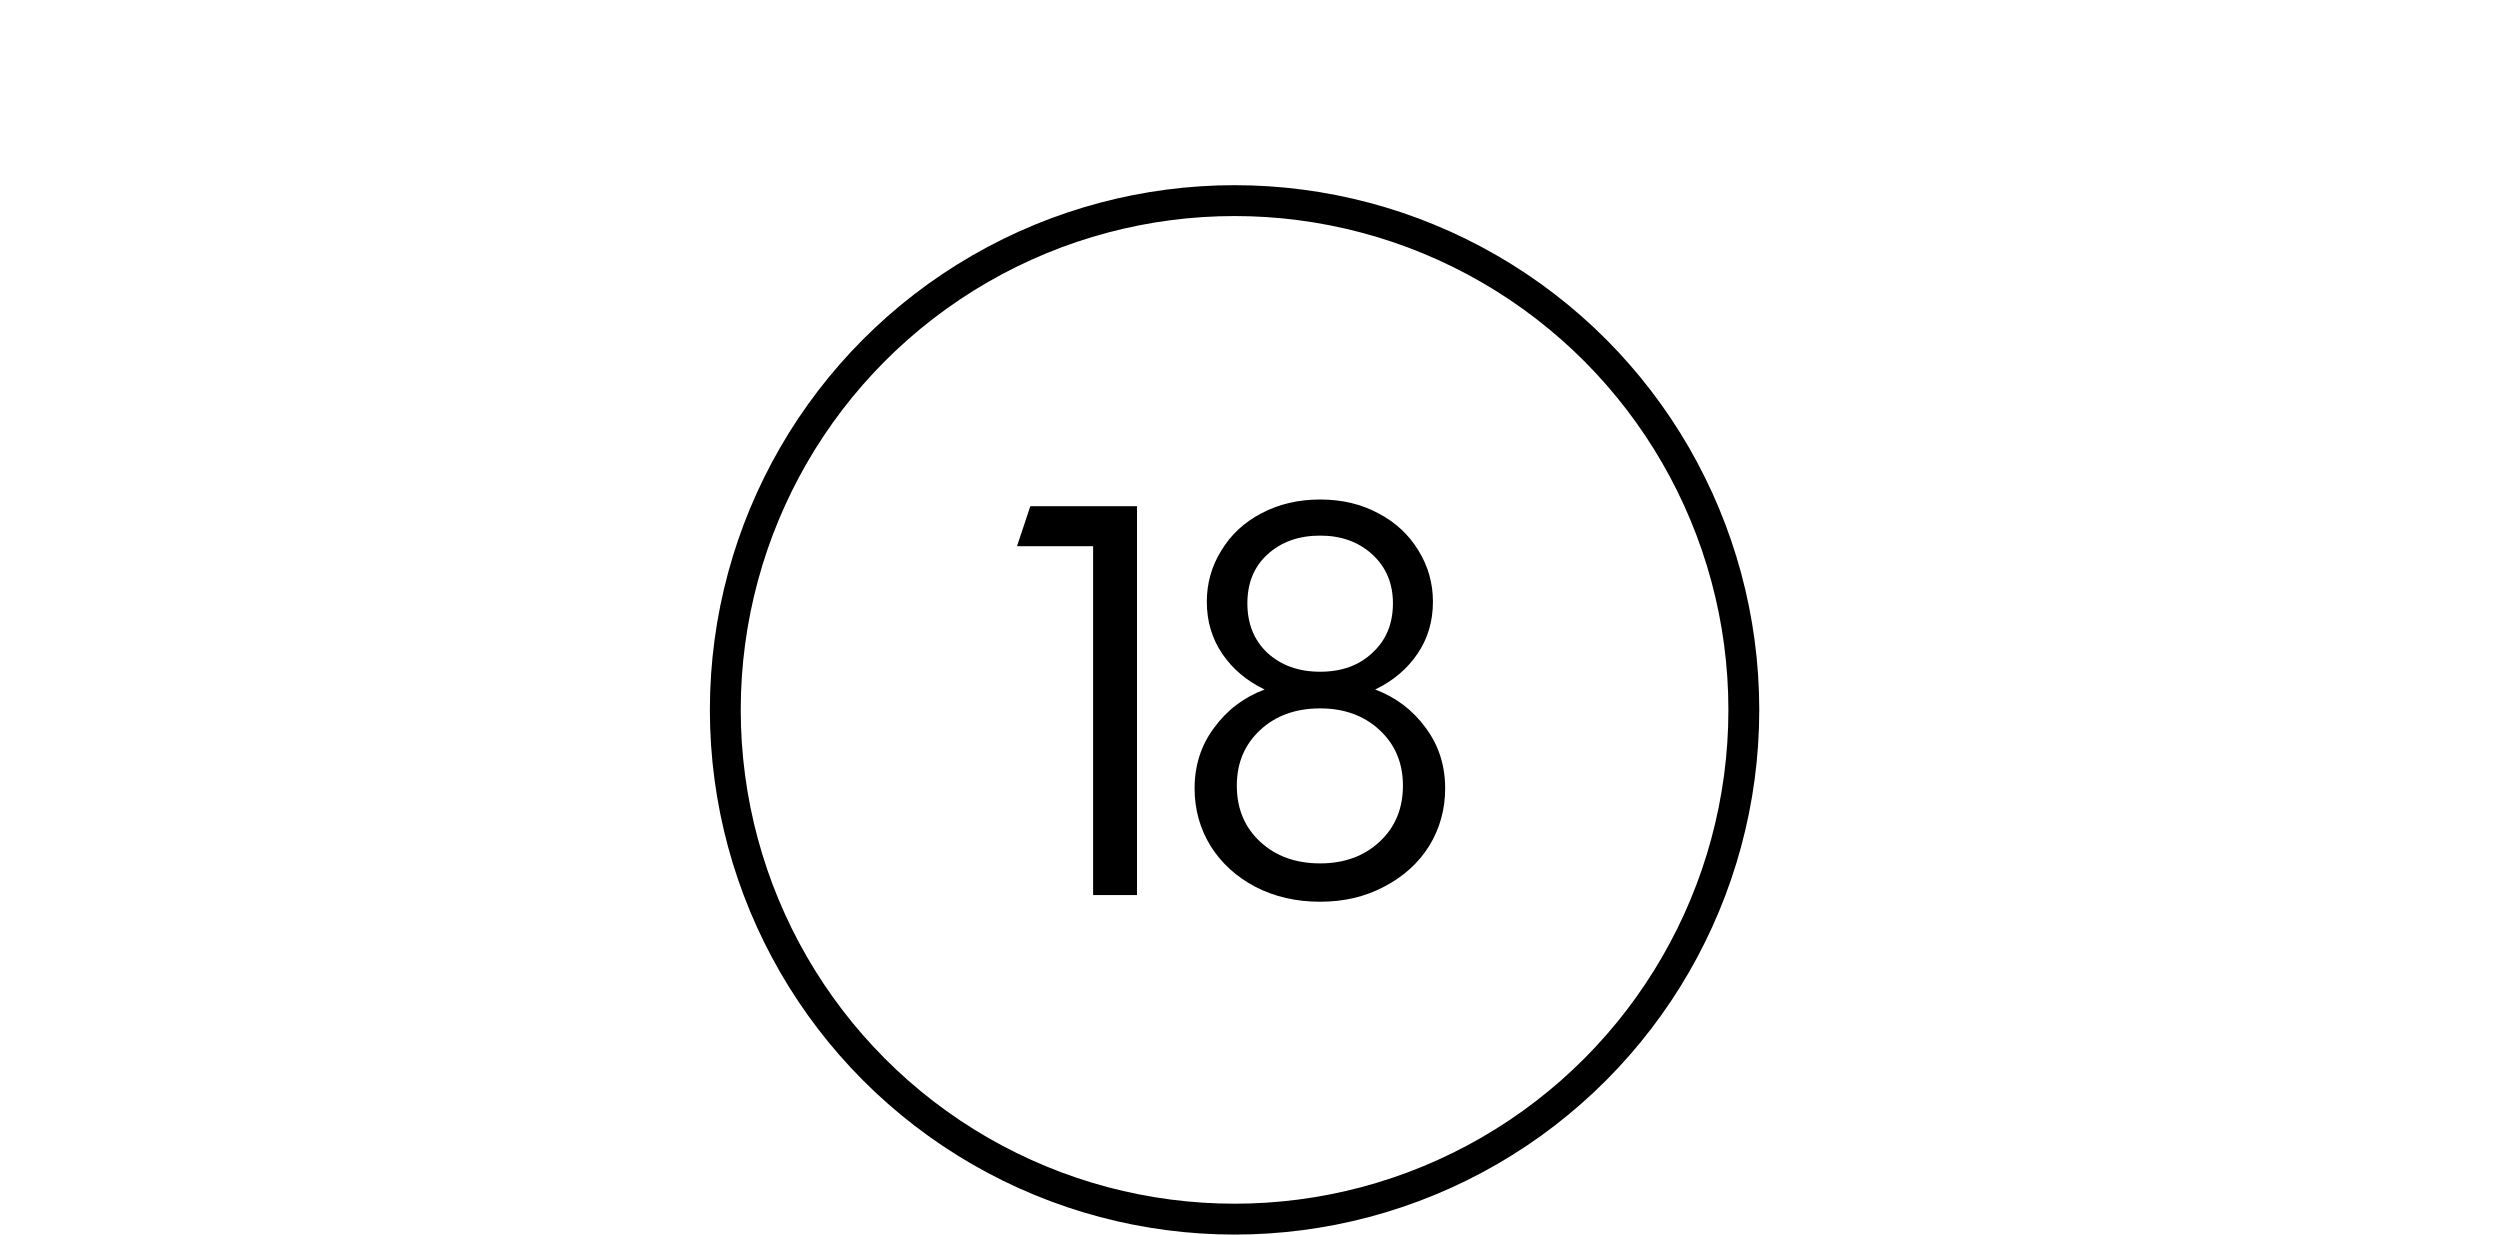 <svg width="81" height="40" viewBox="0 0 81 40" fill="none" xmlns="http://www.w3.org/2000/svg">
<circle cx="40" cy="23" r="16.5" stroke="black"/>
<path d="M35.417 17.696H32.951L33.383 16.4H36.839V29H35.417V17.696ZM42.773 29.216C41.993 29.216 41.291 29.054 40.667 28.73C40.055 28.406 39.575 27.968 39.227 27.416C38.879 26.852 38.705 26.228 38.705 25.544C38.705 24.8 38.915 24.146 39.335 23.582C39.755 23.006 40.301 22.592 40.973 22.34C40.397 22.064 39.941 21.68 39.605 21.188C39.269 20.696 39.101 20.132 39.101 19.496C39.101 18.896 39.257 18.344 39.569 17.84C39.881 17.324 40.313 16.922 40.865 16.634C41.429 16.334 42.065 16.184 42.773 16.184C43.481 16.184 44.111 16.334 44.663 16.634C45.215 16.922 45.647 17.324 45.959 17.84C46.271 18.344 46.427 18.896 46.427 19.496C46.427 20.132 46.259 20.696 45.923 21.188C45.587 21.68 45.131 22.064 44.555 22.34C45.227 22.592 45.773 23.006 46.193 23.582C46.613 24.146 46.823 24.8 46.823 25.544C46.823 26.228 46.649 26.852 46.301 27.416C45.953 27.968 45.467 28.406 44.843 28.73C44.231 29.054 43.541 29.216 42.773 29.216ZM42.773 21.764C43.469 21.764 44.033 21.56 44.465 21.152C44.909 20.744 45.131 20.21 45.131 19.55C45.131 18.902 44.909 18.374 44.465 17.966C44.021 17.558 43.457 17.354 42.773 17.354C42.077 17.354 41.507 17.558 41.063 17.966C40.631 18.362 40.415 18.89 40.415 19.55C40.415 20.21 40.631 20.744 41.063 21.152C41.507 21.56 42.077 21.764 42.773 21.764ZM42.773 27.974C43.553 27.974 44.195 27.74 44.699 27.272C45.203 26.804 45.455 26.198 45.455 25.454C45.455 24.722 45.203 24.122 44.699 23.654C44.195 23.186 43.553 22.952 42.773 22.952C41.981 22.952 41.333 23.186 40.829 23.654C40.325 24.122 40.073 24.722 40.073 25.454C40.073 26.198 40.325 26.804 40.829 27.272C41.333 27.74 41.981 27.974 42.773 27.974Z" fill="black"/>
</svg>

